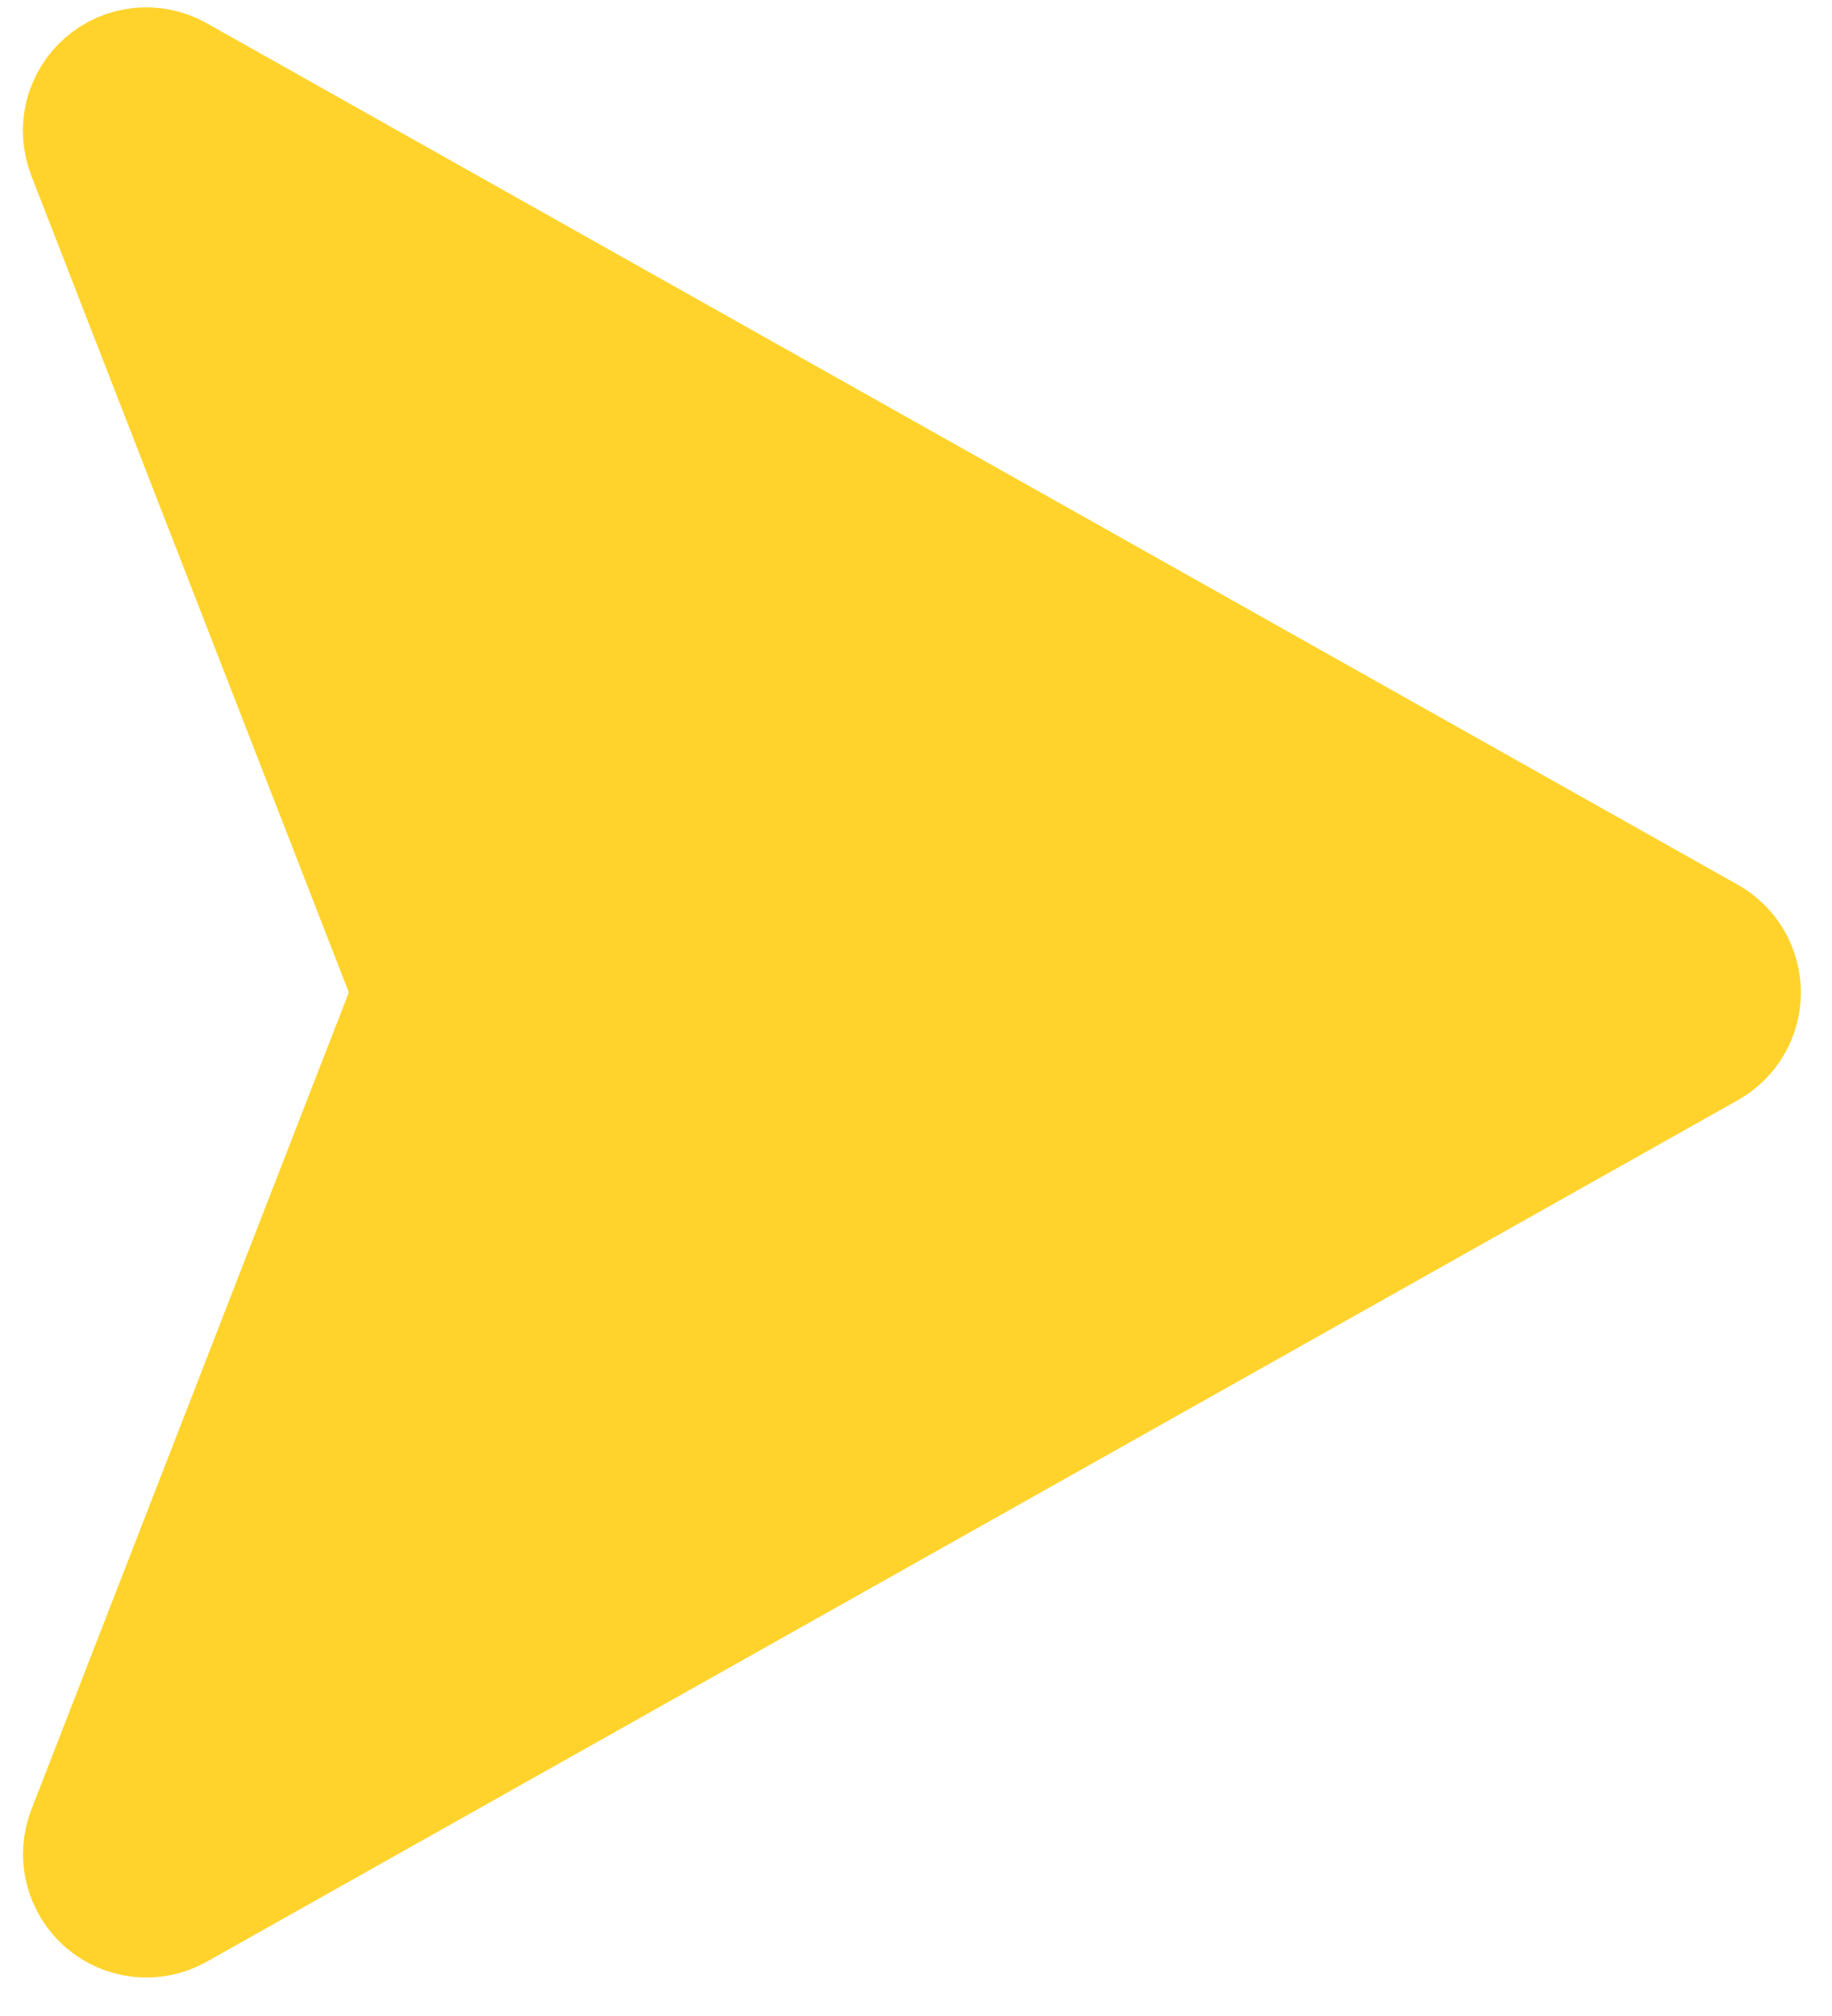 <svg width="20" height="22" viewBox="0 0 20 22" fill="none" xmlns="http://www.w3.org/2000/svg">
<path d="M1.889 0.907L18.608 10.311C18.699 10.363 18.776 10.439 18.829 10.53C18.882 10.621 18.91 10.725 18.91 10.831C18.91 10.936 18.882 11.04 18.829 11.131C18.776 11.222 18.699 11.298 18.608 11.35L1.889 20.754C1.782 20.814 1.659 20.84 1.537 20.827C1.415 20.814 1.299 20.764 1.207 20.684C1.114 20.603 1.049 20.496 1.019 20.377C0.989 20.258 0.997 20.133 1.042 20.018L4.529 11.046C4.583 10.908 4.583 10.753 4.529 10.614L1.04 1.643C0.996 1.528 0.988 1.403 1.017 1.283C1.047 1.164 1.113 1.057 1.206 0.976C1.298 0.896 1.414 0.846 1.536 0.833C1.659 0.821 1.782 0.846 1.889 0.907Z" fill="#FFD32B" stroke="#FFD32B" stroke-width="1.5" stroke-linecap="round" stroke-linejoin="round"/>
</svg>
